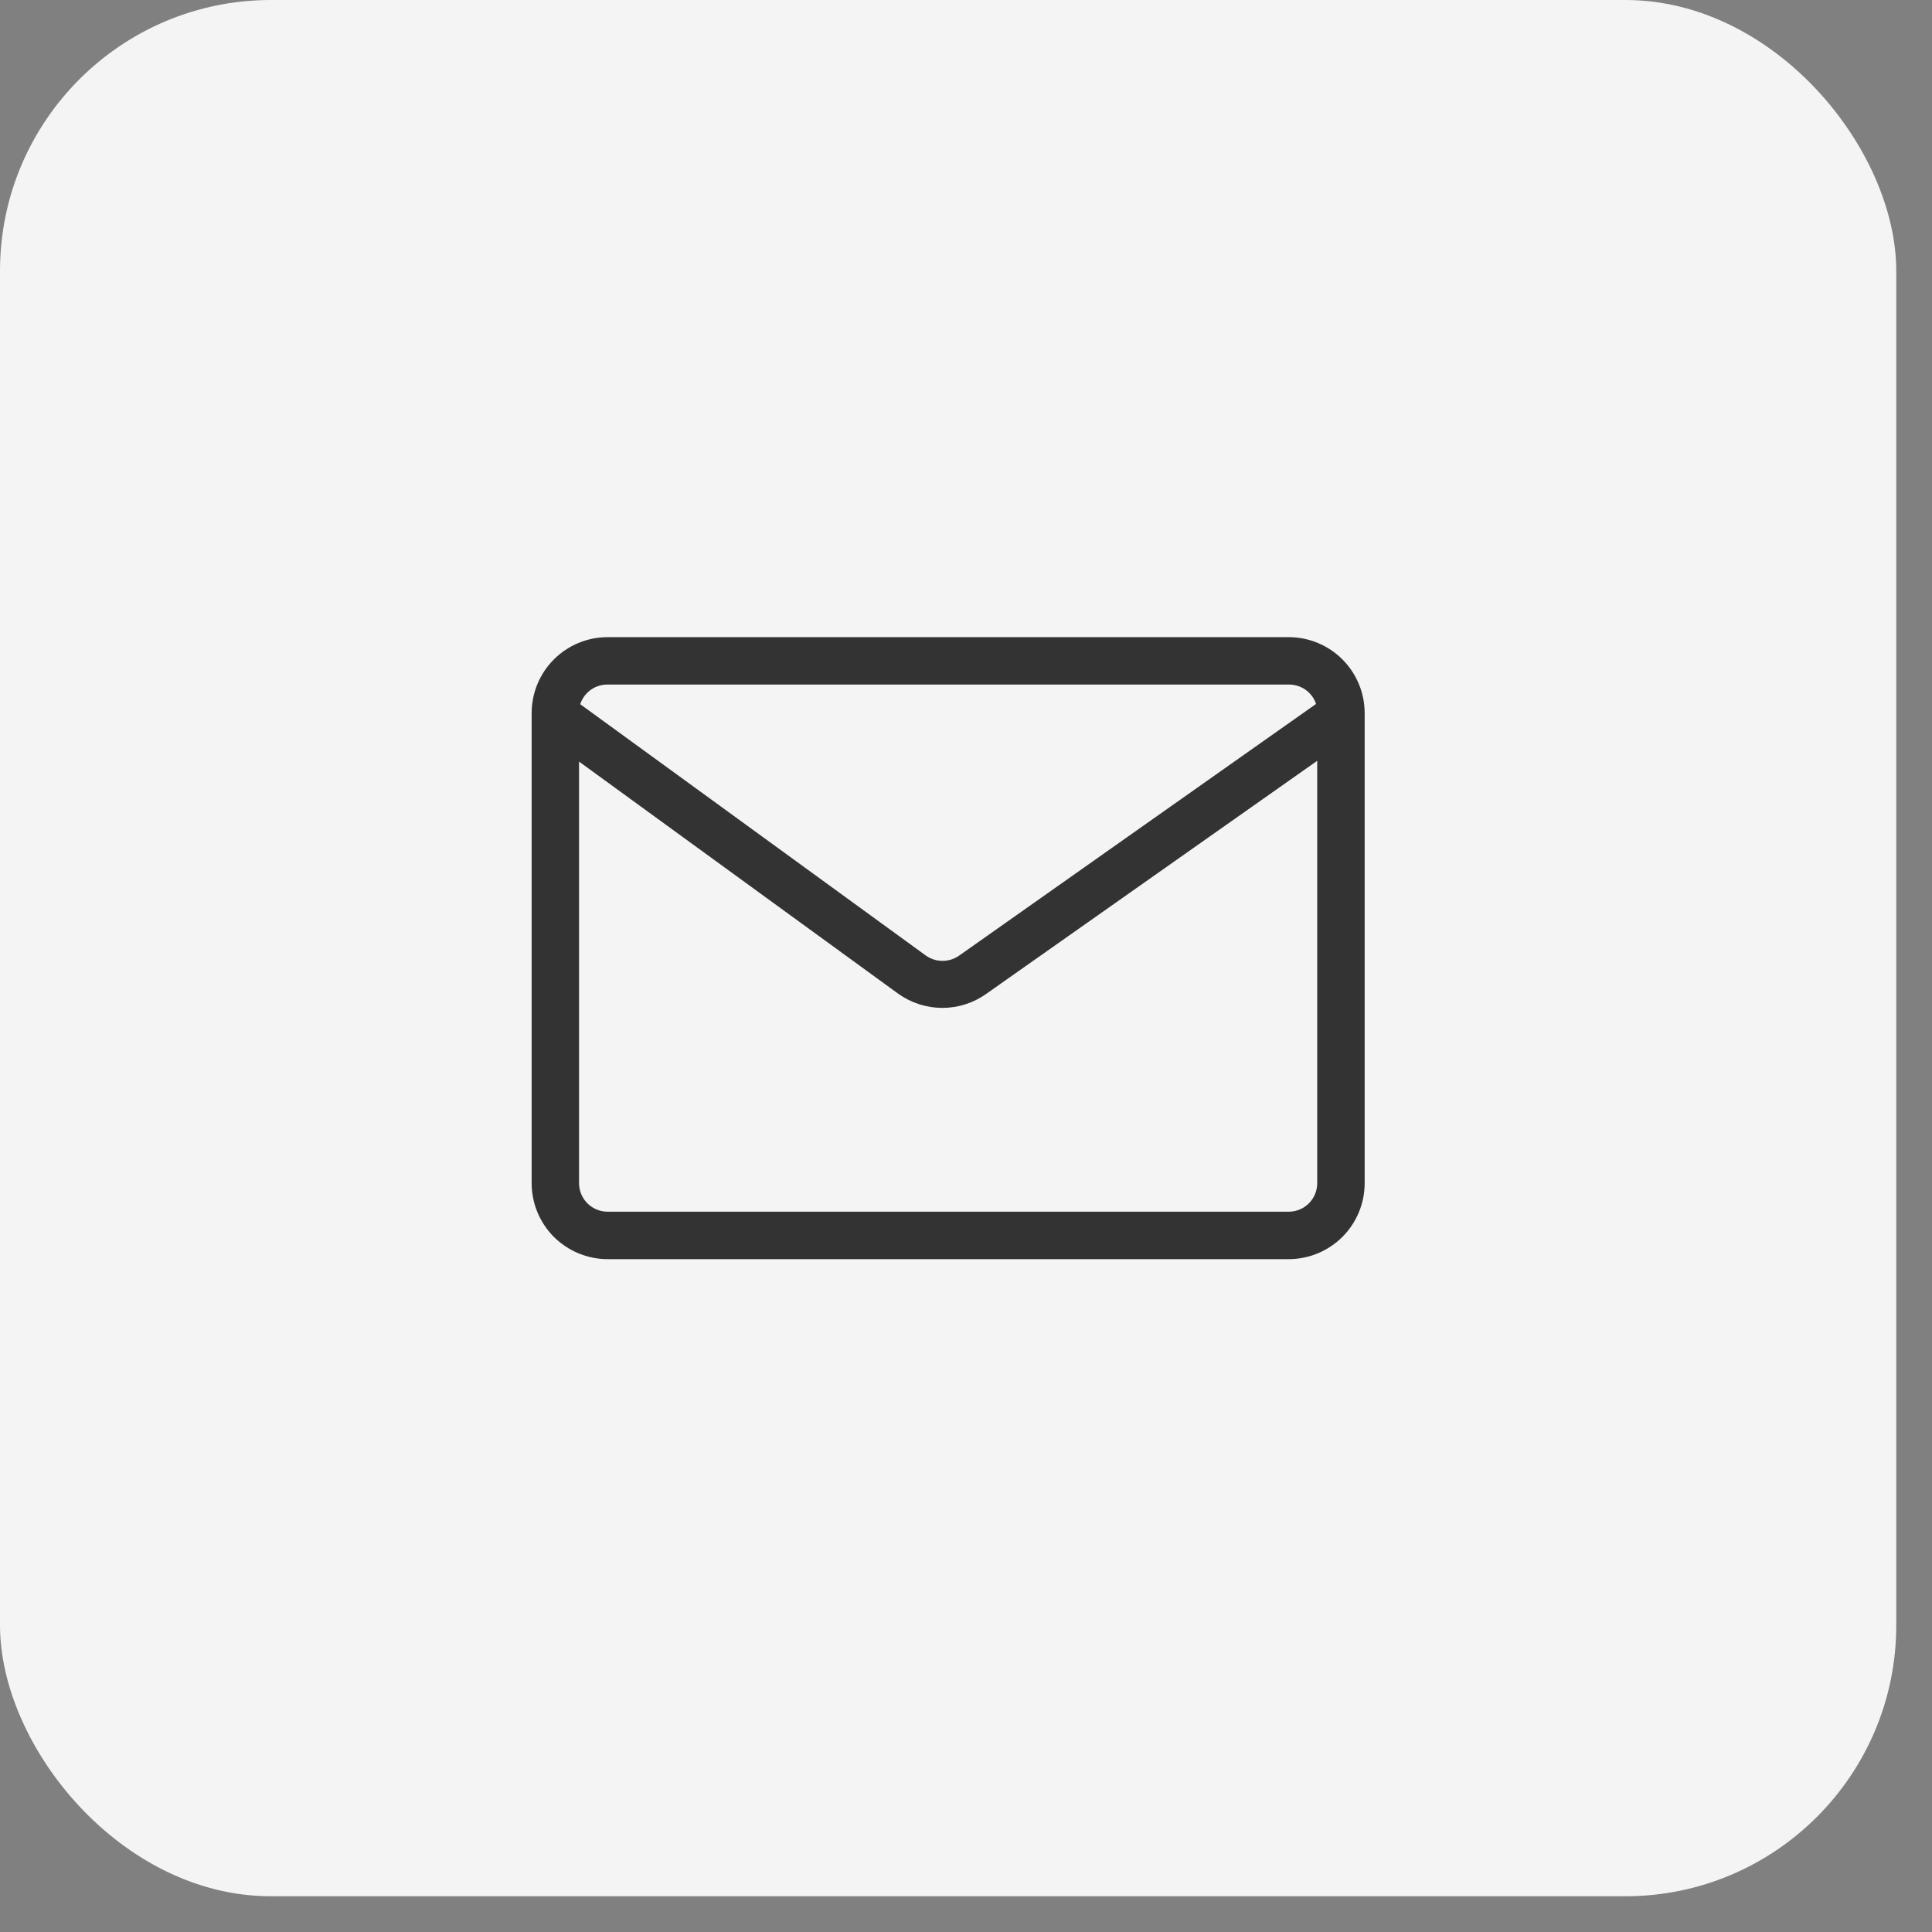 <svg width="36" height="36" viewBox="0 0 36 36" fill="none" xmlns="http://www.w3.org/2000/svg">
<rect x="0" y="0" width="36" height="36" fill="#808080" stroke="none"/>
<rect width="35.334" height="35.334" rx="5.048" fill="#F4F4F4"/>
<path d="M24.015 12.062H11.32C10.995 12.062 10.684 12.192 10.454 12.422C10.225 12.652 10.096 12.963 10.096 13.288V22.046C10.096 22.371 10.225 22.683 10.454 22.913C10.684 23.142 10.995 23.272 11.32 23.273H24.015C24.34 23.272 24.651 23.142 24.881 22.913C25.11 22.683 25.239 22.371 25.239 22.046V13.288C25.239 12.963 25.11 12.652 24.881 12.422C24.651 12.192 24.34 12.062 24.015 12.062ZM11.32 12.566H24.015C24.192 12.565 24.363 12.628 24.496 12.745C24.629 12.862 24.714 13.024 24.734 13.2L17.983 17.96C17.86 18.047 17.713 18.094 17.563 18.094C17.412 18.094 17.265 18.047 17.142 17.96L10.601 13.203C10.621 13.027 10.706 12.864 10.839 12.747C10.972 12.629 11.143 12.565 11.32 12.566ZM24.734 22.046C24.734 22.237 24.658 22.421 24.524 22.556C24.389 22.691 24.206 22.767 24.015 22.768H11.32C11.129 22.767 10.946 22.691 10.811 22.556C10.676 22.421 10.6 22.237 10.6 22.046V13.819L16.847 18.362C17.055 18.511 17.304 18.591 17.56 18.591C17.816 18.591 18.065 18.511 18.273 18.361L24.734 13.811L24.734 22.046Z" fill="#333333" stroke="#333333" stroke-width="0.379"/>
</svg>
